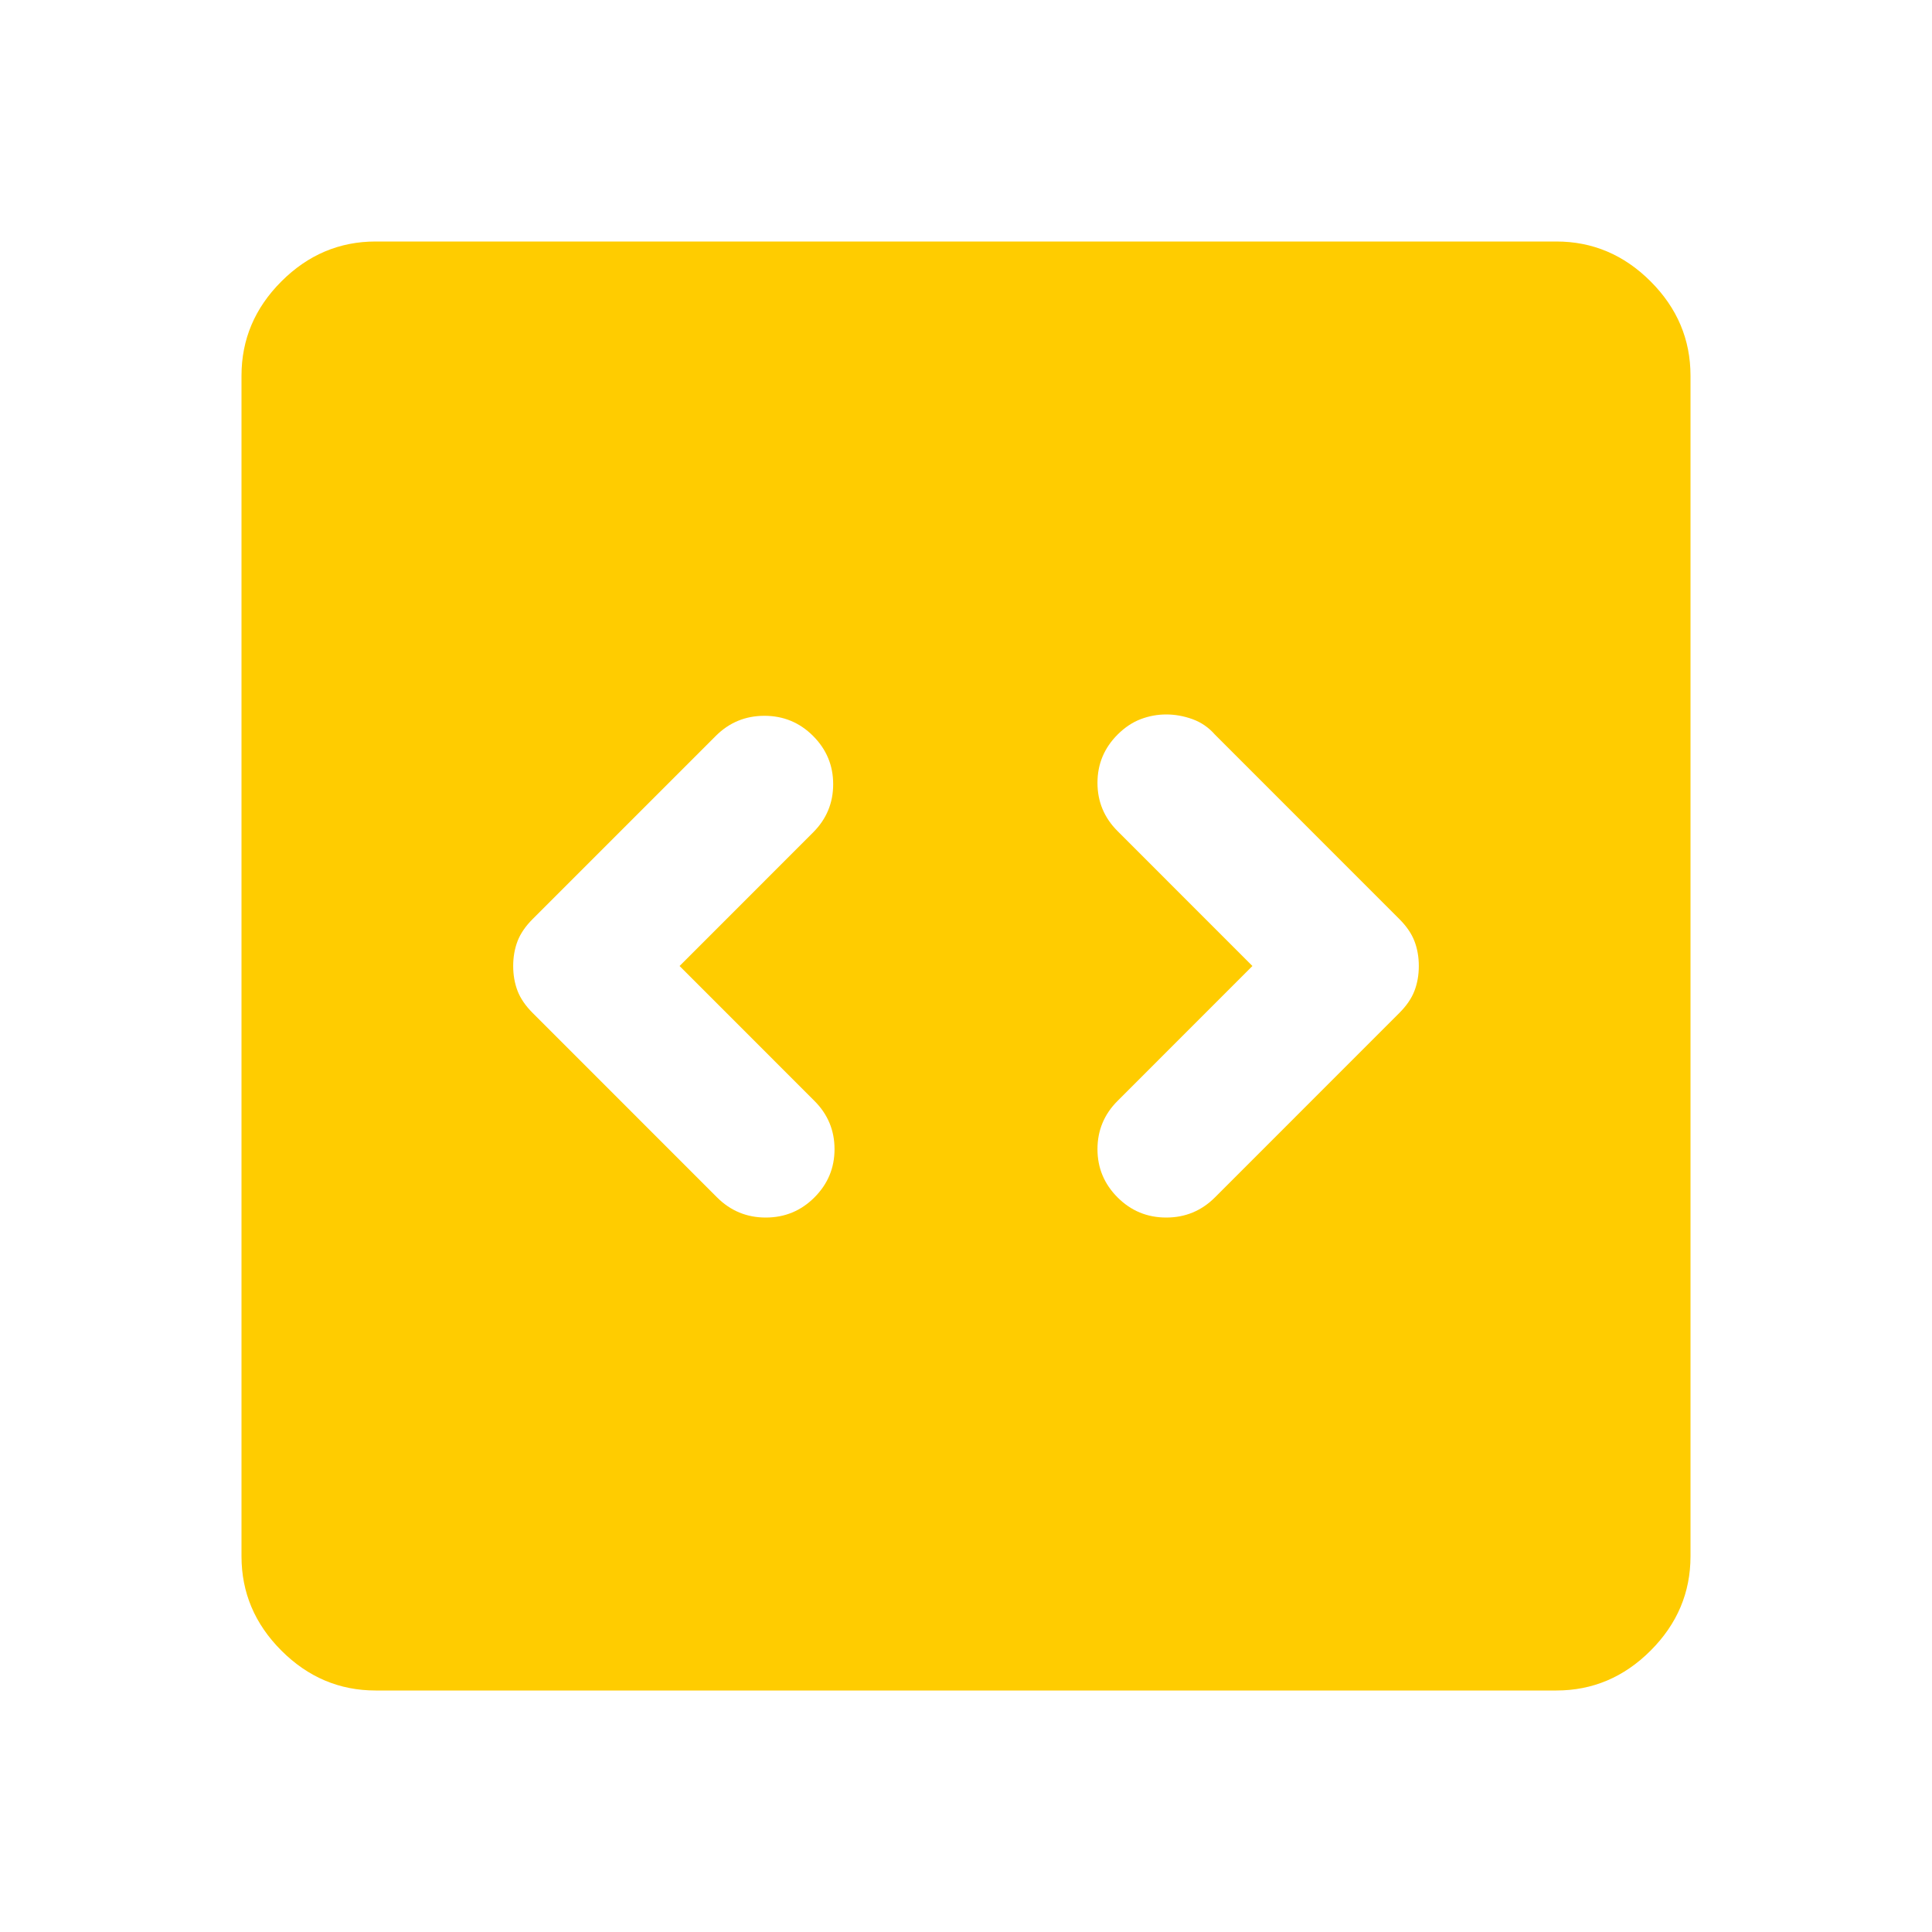 <svg width="40" height="40" viewBox="0 0 40 40" fill="none" xmlns="http://www.w3.org/2000/svg">
<mask id="mask0_7281_15271" style="mask-type:alpha" maskUnits="userSpaceOnUse" x="0" y="0" width="40" height="40">
<rect width="40" height="40" fill="#D9D9D9"/>
</mask>
<g mask="url(#mask0_7281_15271)">
<path d="M14.07 20L16.833 17.236C17.111 16.959 17.25 16.625 17.25 16.236C17.25 15.847 17.111 15.514 16.833 15.236C16.556 14.959 16.22 14.82 15.826 14.82C15.433 14.82 15.097 14.959 14.82 15.236L11.028 19.028C10.88 19.176 10.775 19.329 10.715 19.486C10.655 19.643 10.625 19.815 10.625 20C10.625 20.185 10.655 20.357 10.715 20.514C10.775 20.671 10.88 20.824 11.028 20.972L14.847 24.792C15.125 25.069 15.461 25.208 15.854 25.208C16.248 25.208 16.584 25.069 16.861 24.792C17.139 24.514 17.278 24.181 17.278 23.792C17.278 23.403 17.139 23.069 16.861 22.792L14.07 20ZM25.93 20L23.139 22.792C22.861 23.069 22.722 23.403 22.722 23.792C22.722 24.181 22.861 24.514 23.139 24.792C23.416 25.069 23.752 25.208 24.146 25.208C24.539 25.208 24.875 25.069 25.153 24.792L28.972 20.972C29.12 20.824 29.225 20.671 29.285 20.514C29.345 20.357 29.375 20.185 29.375 20C29.375 19.815 29.345 19.643 29.285 19.486C29.225 19.329 29.12 19.176 28.972 19.028L25.153 15.208C25.023 15.06 24.868 14.954 24.688 14.889C24.507 14.824 24.326 14.792 24.146 14.792C23.965 14.792 23.789 14.824 23.618 14.889C23.447 14.954 23.287 15.06 23.139 15.208C22.861 15.486 22.722 15.819 22.722 16.208C22.722 16.597 22.861 16.931 23.139 17.208L25.93 20ZM7.778 35C7.028 35 6.377 34.725 5.826 34.174C5.275 33.623 5 32.972 5 32.222V7.778C5 7.028 5.275 6.377 5.826 5.826C6.377 5.275 7.028 5 7.778 5H32.222C32.972 5 33.623 5.275 34.174 5.826C34.725 6.377 35 7.028 35 7.778V32.222C35 32.972 34.725 33.623 34.174 34.174C33.623 34.725 32.972 35 32.222 35H7.778Z" fill="#FFCC00"/>
</g>
</svg>
